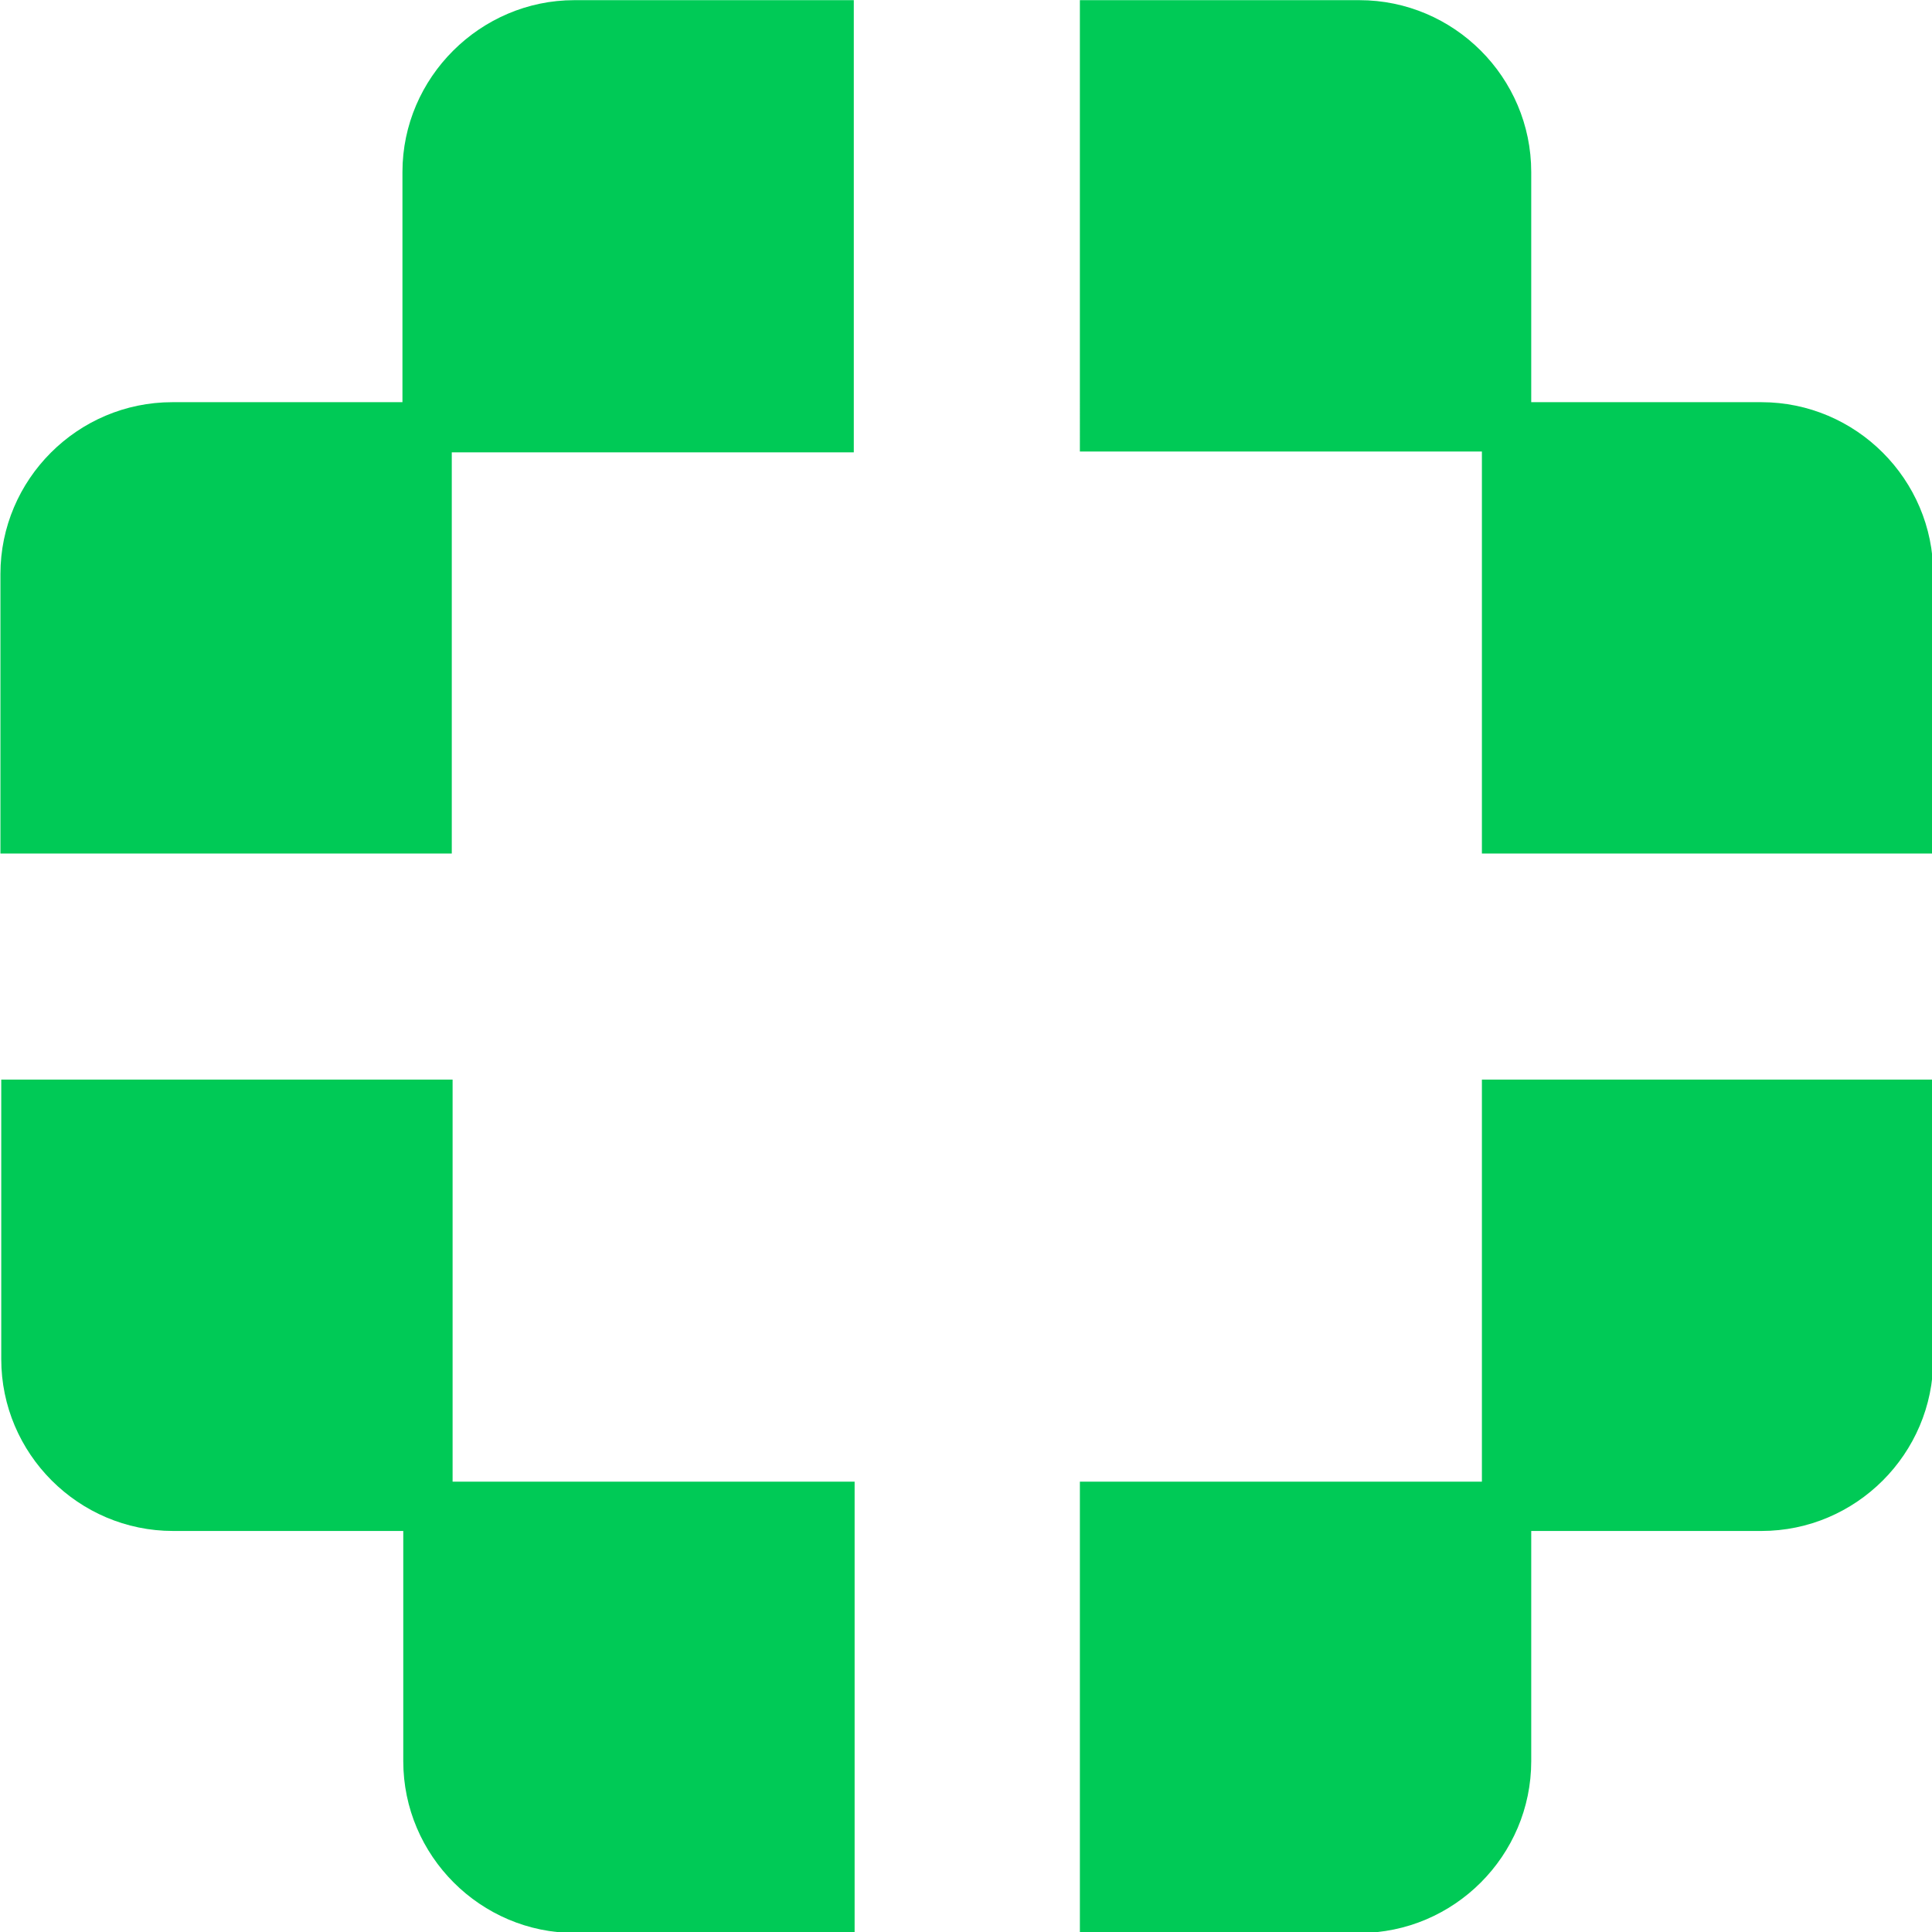 <?xml version="1.0" encoding="UTF-8" standalone="no"?>
<!-- Generator: Adobe Illustrator 25.4.1, SVG Export Plug-In . SVG Version: 6.00 Build 0)  -->

<svg
   version="1.1"
   id="Capa_1"
   x="0px"
   y="0px"
   viewBox="0 0 235 235"
   xml:space="preserve"
   sodipodi:docname="preLoader.svg"
   inkscape:export-filename="logo-Bl.png"
   inkscape:export-xdpi="96"
   inkscape:export-ydpi="96"
   inkscape:version="1.4.2 (ebf0e940d0, 2025-05-08)"
   width="235"
   height="235"
   xmlns:inkscape="http://www.inkscape.org/namespaces/inkscape"
   xmlns:sodipodi="http://sodipodi.sourceforge.net/DTD/sodipodi-0.dtd"
   xmlns="http://www.w3.org/2000/svg"
   xmlns:svg="http://www.w3.org/2000/svg"><defs
   id="defs11">
	
	
</defs><sodipodi:namedview
   id="namedview11"
   pagecolor="#ffffff"
   bordercolor="#666666"
   borderopacity="1.0"
   inkscape:showpageshadow="2"
   inkscape:pageopacity="0.0"
   inkscape:pagecheckerboard="0"
   inkscape:deskcolor="#d1d1d1"
   inkscape:zoom="1.5936092"
   inkscape:cx="201.42956"
   inkscape:cy="129.26632"
   inkscape:window-width="1366"
   inkscape:window-height="740"
   inkscape:window-x="0"
   inkscape:window-y="0"
   inkscape:window-maximized="1"
   inkscape:current-layer="Capa_1" />
<style
   type="text/css"
   id="style1">
	.st0{fill:#00CA56;}
	.st1{fill:#011E50;}

.ring {
  fill: none;
  stroke: #0af;
  stroke-width: 4;
  stroke-dasharray: 283;
  stroke-dashoffset: 283;
  animation: dash 2s linear infinite;
  transform-origin: 50% 50%;
}
@keyframes dash {
  0% {
    stroke-dashoffset: 283;
    transform: rotate(0deg);
  }
  100% {
    stroke-dashoffset: 0;
    transform: rotate(360deg);
  }
}

</style>
<g
   id="g4"
   transform="translate(-30.748,-20.08)">
		<path
   class="st0"
   d="M 245,69 H 217 V 41 c 0,-11.5 -9.4,-20.9 -20.9,-20.9 h -34 V 75 H 211 v 48.9 h 54.9 v -34 C 265.9,78.4 256.5,69 245,69 Z"
   id="path1" />
		<path
   class="st0"
   d="m 211,200.3 h -48.9 v 54.9 h 34 c 11.5,0 20.9,-9.4 20.9,-20.9 v -28 h 28 c 11.5,0 20.9,-9.4 20.9,-20.9 v -34 H 211 Z"
   id="path2" />
		<path
   class="st0"
   d="m 79.7,41 v 28 h -28 C 40.2,69 30.8,78.4 30.8,89.9 v 34 H 85.7 V 75.1 h 48.9 v -55 h -34 C 89.2,20.1 79.7,29.5 79.7,41 Z"
   id="path3" />
		<path
   class="st0"
   d="M 85.8,151.4 H 30.9 v 34 c 0,11.5 9.4,20.9 20.9,20.9 h 28 v 28 c 0,11.5 9.4,20.9 20.9,20.9 h 34 V 200.3 H 85.8 Z"
   id="path4" />
	</g>
</svg>
